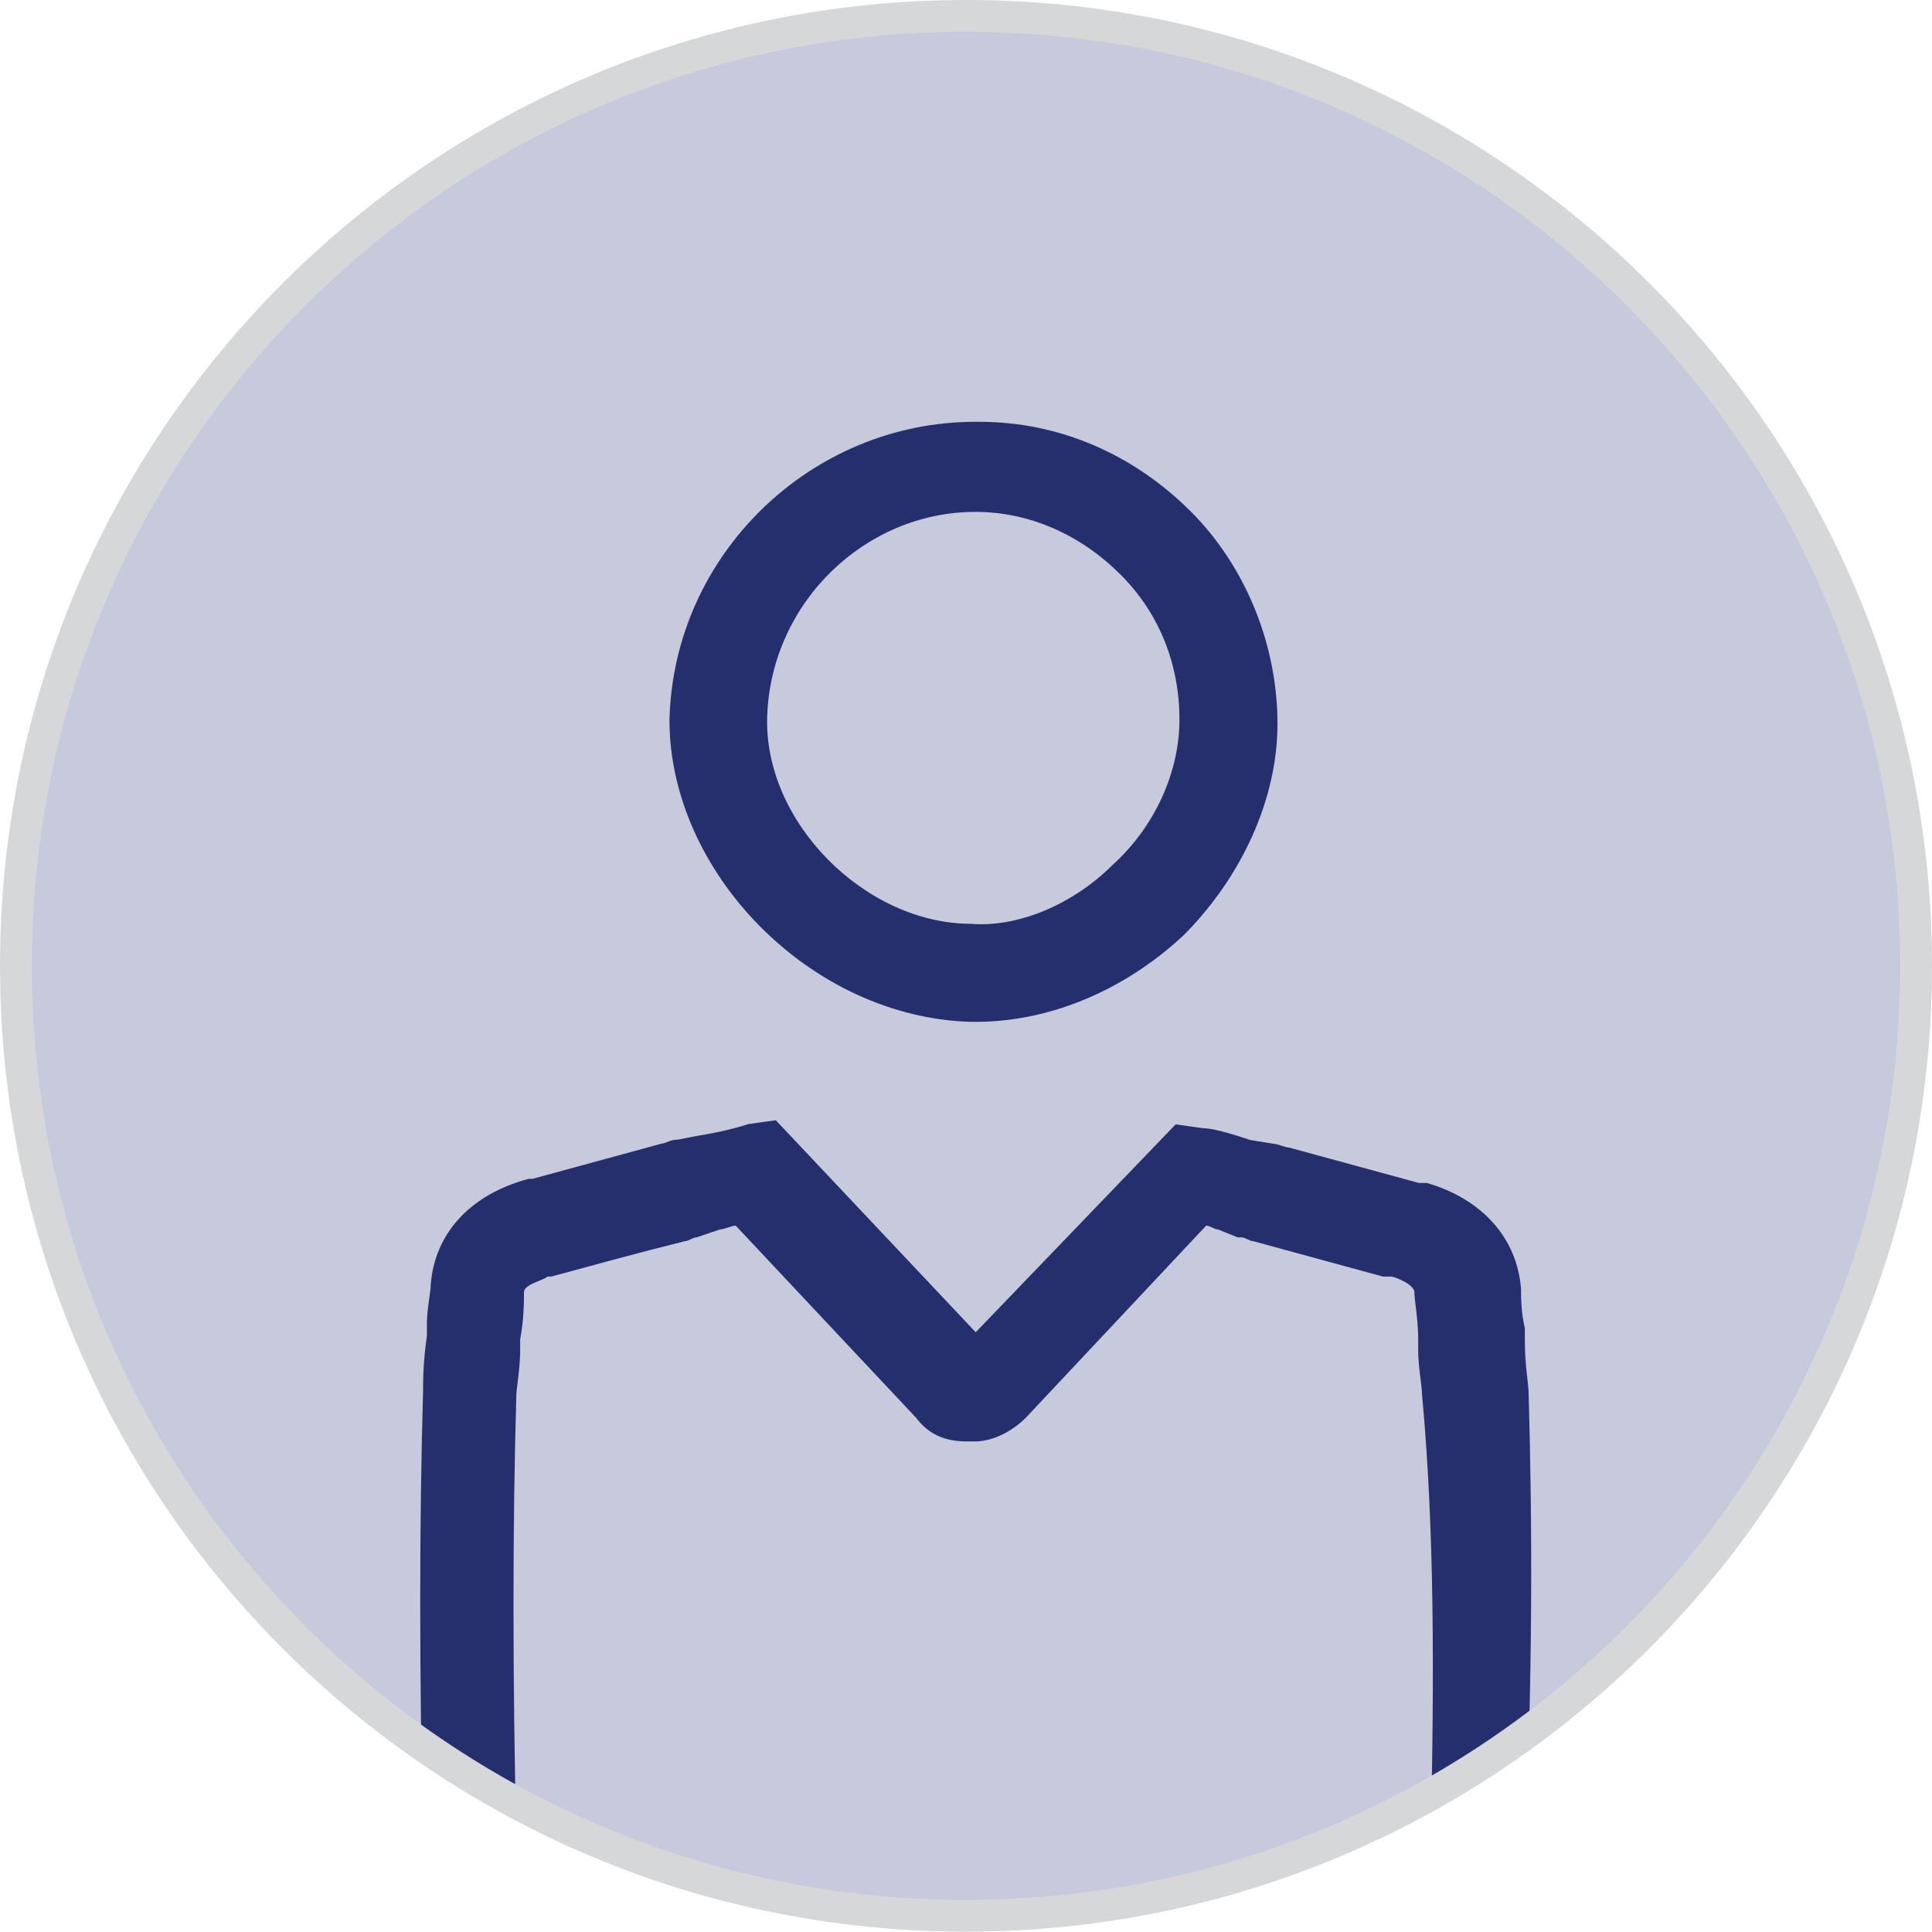 <?xml version="1.0" encoding="utf-8"?>
<!-- Generator: Adobe Illustrator 23.0.1, SVG Export Plug-In . SVG Version: 6.00 Build 0)  -->
<svg version="1.1" id="Layer_1" xmlns="http://www.w3.org/2000/svg" xmlns:xlink="http://www.w3.org/1999/xlink" x="0px" y="0px"
	 viewBox="0 0 60.69 60.69" style="enable-background:new 0 0 60.69 60.69;" xml:space="preserve">
<style type="text/css">
	.st0{clip-path:url(#SVGID_2_);fill:#C7CADD;}
	.st1{clip-path:url(#SVGID_4_);fill:#252F6E;}
	.st2{clip-path:url(#SVGID_6_);fill:none;stroke:#D5D7D8;}
</style>
<g>
	<defs>
		<rect id="SVGID_1_" width="60.69" height="60.69"/>
	</defs>
	<clipPath id="SVGID_2_">
		<use xlink:href="#SVGID_1_"  style="overflow:visible;"/>
	</clipPath>
	<path class="st0" d="M60.19,30.34c0-16.48-13.36-29.84-29.84-29.84S0.5,13.86,0.5,30.34s13.36,29.84,29.84,29.84
		S60.19,46.82,60.19,30.34"/>
</g>
<g>
	<defs>
		<path id="SVGID_3_" d="M0.5,30.34c0,16.48,13.36,29.84,29.84,29.84c16.48,0,29.84-13.36,29.84-29.84
			c0-16.48-13.36-29.84-29.84-29.84C13.86,0.5,0.5,13.86,0.5,30.34"/>
	</defs>
	<clipPath id="SVGID_4_">
		<use xlink:href="#SVGID_3_"  style="overflow:visible;"/>
	</clipPath>
	<path class="st1" d="M44.94,57.85c0,0.74-0.25,1.6-0.62,2.34c-0.37,0.74-0.99,1.6-1.85,2.46l-0.12,0.12
		c-0.12,0.25-0.37,0.37-0.49,0.62l-0.25,0.37l-0.12,1.97c-0.12,2.46-0.37,12.94-0.37,14.54c0,2.1-0.99,3.82-2.71,5.05
		c-1.48,0.99-3.33,1.48-5.42,1.48h-2.34H28.3c-2.09,0-3.94-0.49-5.42-1.48c-1.72-1.23-2.71-2.96-2.71-5.05
		c0-1.6-0.25-12.08-0.37-14.54l-0.25-2.1l-0.25-0.37c-0.12-0.12-0.25-0.37-0.49-0.49l-0.12-0.12c-0.86-0.86-1.48-1.73-1.85-2.46
		c-0.37-0.74-0.62-1.48-0.62-2.34c-0.12-5.3-0.12-9.86,0-14.05c0-0.12,0.12-0.86,0.12-1.36v-0.37c0.12-0.62,0.12-1.23,0.12-1.48
		c0-0.25,0.62-0.37,0.74-0.49h0.12c1.36-0.37,2.71-0.74,4.19-1.11c0.12,0,0.25-0.12,0.37-0.12l0.74-0.25c0.12,0,0.37-0.12,0.49-0.12
		l5.67,6.04c0.37,0.49,0.86,0.74,1.6,0.74h0.12h0.12c0.62,0,1.23-0.37,1.6-0.74l5.67-6.04c0.12,0,0.25,0.12,0.37,0.12l0.62,0.25
		h0.12c0.12,0,0.25,0.12,0.37,0.12c1.36,0.37,2.71,0.74,4.07,1.11h0.25c0.12,0,0.74,0.25,0.74,0.49c0,0.25,0.12,0.86,0.12,1.48v0.37
		c0,0.49,0.12,1.11,0.12,1.36C45.06,48,45.06,52.56,44.94,57.85 M48.02,43.81c0-0.37-0.12-0.86-0.12-1.72v-0.37
		c-0.12-0.49-0.12-0.99-0.12-1.23c-0.12-1.6-1.23-2.83-2.96-3.33h-0.25c-1.36-0.37-2.71-0.74-4.07-1.11c-0.12,0-0.37-0.12-0.49-0.12
		l-0.74-0.12c-0.74-0.25-1.23-0.37-1.48-0.37l-0.86-0.12l-6.28,6.53l-6.28-6.66l-0.86,0.12c-0.37,0.12-0.86,0.25-1.6,0.37
		l-0.62,0.12c-0.25,0-0.37,0.12-0.49,0.12c-1.36,0.37-2.71,0.74-4.07,1.11h-0.12c-1.85,0.49-2.96,1.73-3.08,3.33
		c0,0.25-0.12,0.74-0.12,1.23v0.37c-0.12,0.86-0.12,1.36-0.12,1.73c-0.12,4.19-0.12,8.75,0,14.17c0,1.23,0.37,2.47,0.86,3.57
		c0.49,1.11,1.36,2.1,2.34,3.2l0.12,0.12v1.11c0.12,2.46,0.37,12.69,0.37,14.42c0,3.08,1.48,5.79,4.07,7.64
		c1.97,1.35,4.44,1.97,7.15,1.97h2.34h2.34c2.71,0,5.18-0.74,7.15-1.97c2.59-1.73,4.07-4.44,4.07-7.52c0-1.6,0.25-11.95,0.37-14.42
		l0.12-1.11l0.12-0.12c1.11-1.11,1.85-2.1,2.34-3.21c0.62-1.11,0.86-2.34,0.86-3.57C48.14,52.56,48.14,48,48.02,43.81"/>
	<path class="st1" d="M30.64,16.08C30.64,16.08,30.76,16.08,30.64,16.08c1.73,0,3.33,0.74,4.56,1.97c1.23,1.23,1.85,2.83,1.85,4.56
		c0,1.6-0.74,3.33-2.1,4.56c-1.23,1.23-2.96,1.97-4.44,1.85c-3.33,0-6.53-3.2-6.41-6.53C24.23,18.91,27.19,16.08,30.64,16.08
		 M30.52,32.1h0.12c2.34,0,4.68-0.99,6.53-2.71c1.85-1.85,2.96-4.31,2.96-6.65c0-2.47-0.99-4.93-2.71-6.66
		c-1.85-1.85-4.19-2.83-6.66-2.83h-0.12c-5.18,0-9.49,4.19-9.61,9.37C21.03,27.41,25.47,31.97,30.52,32.1"/>
</g>
<g>
	<defs>
		<rect id="SVGID_5_" width="60.69" height="60.69"/>
	</defs>
	<clipPath id="SVGID_6_">
		<use xlink:href="#SVGID_5_"  style="overflow:visible;"/>
	</clipPath>
	<path class="st2" d="M60.19,30.34c0-16.48-13.36-29.84-29.84-29.84S0.5,13.86,0.5,30.34s13.36,29.84,29.84,29.84
		S60.19,46.82,60.19,30.34z"/>
</g>
</svg>
